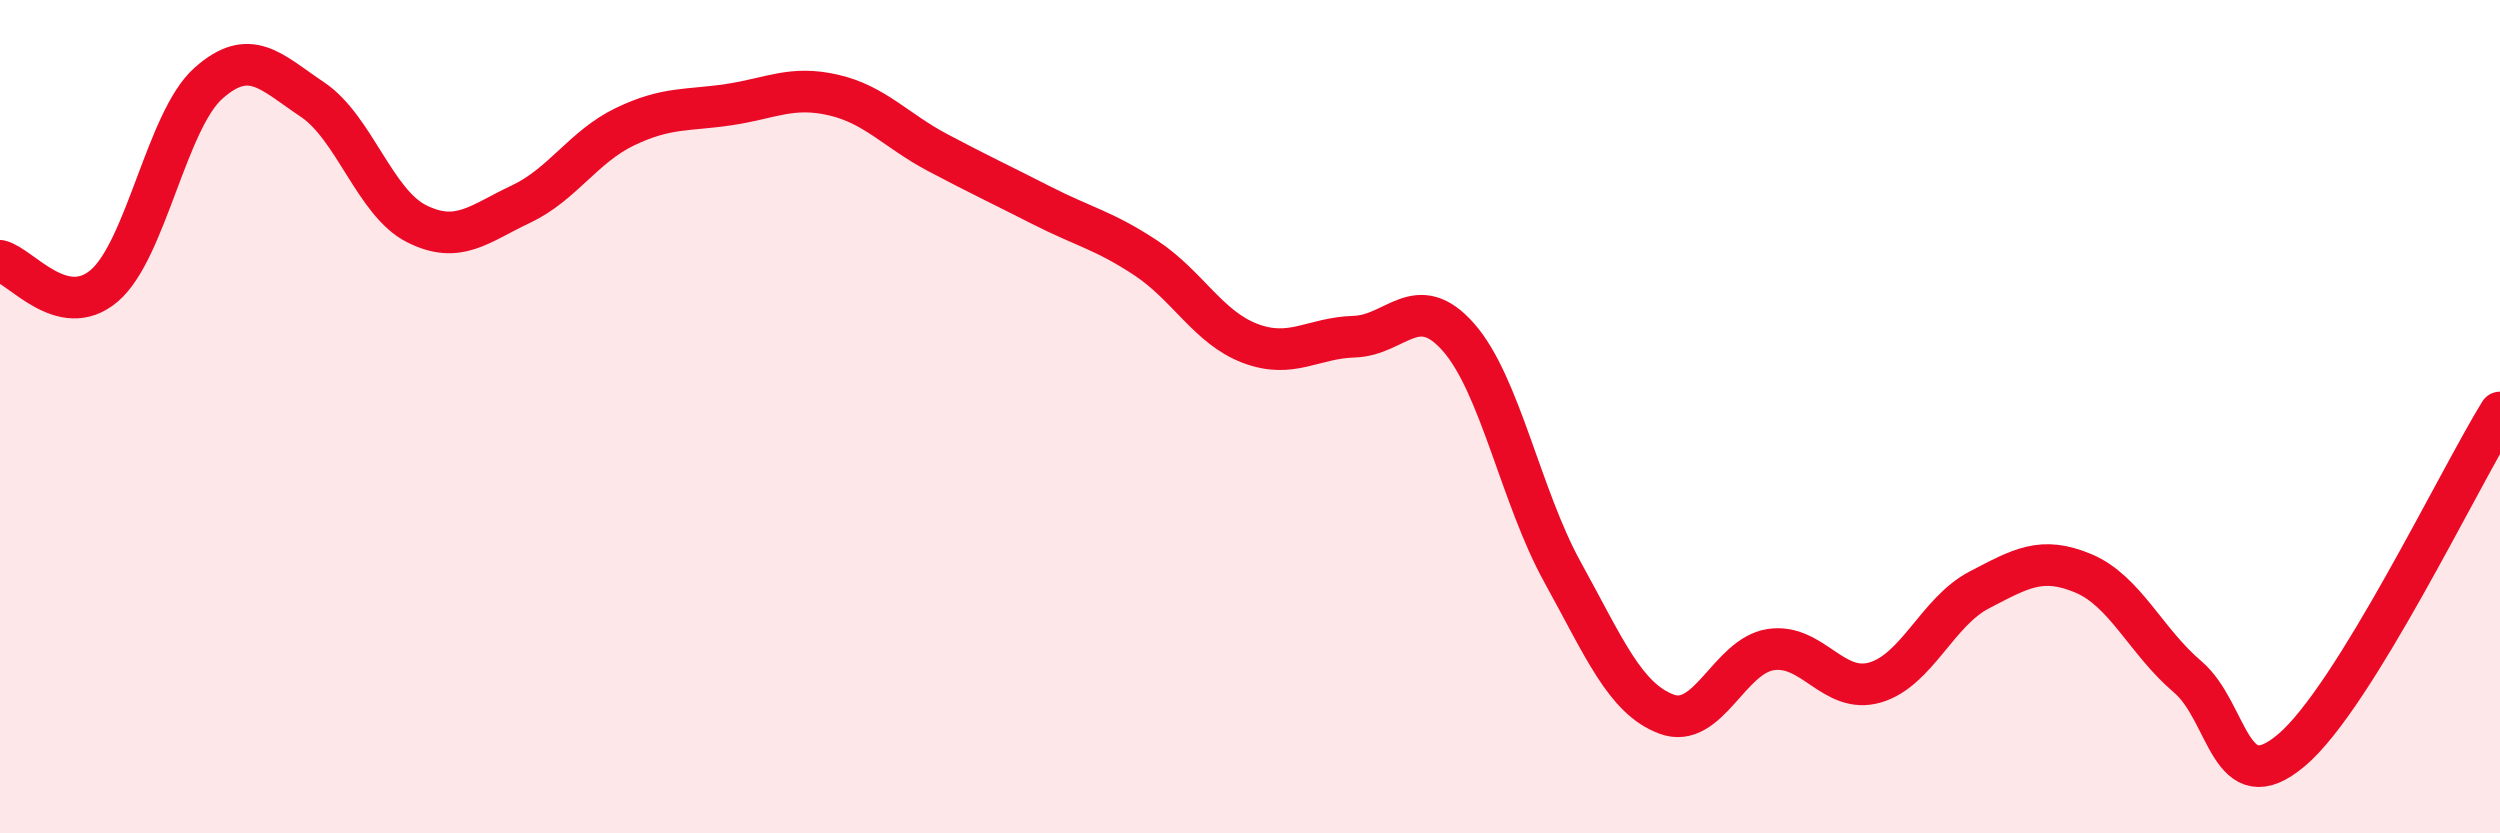 
    <svg width="60" height="20" viewBox="0 0 60 20" xmlns="http://www.w3.org/2000/svg">
      <path
        d="M 0,6.26 C 0.5,6.38 1.5,7.71 2.5,6.86 C 3.5,6.01 4,2.89 5,2 C 6,1.11 6.5,1.72 7.5,2.39 C 8.5,3.06 9,4.87 10,5.37 C 11,5.87 11.5,5.37 12.5,4.9 C 13.5,4.43 14,3.52 15,3.04 C 16,2.56 16.5,2.66 17.5,2.51 C 18.5,2.36 19,2.05 20,2.28 C 21,2.51 21.5,3.13 22.5,3.66 C 23.5,4.19 24,4.42 25,4.93 C 26,5.44 26.5,5.53 27.5,6.19 C 28.5,6.85 29,7.86 30,8.24 C 31,8.62 31.5,8.11 32.5,8.08 C 33.5,8.05 34,6.96 35,8.09 C 36,9.22 36.5,11.92 37.5,13.73 C 38.5,15.54 39,16.77 40,17.14 C 41,17.51 41.5,15.74 42.5,15.59 C 43.5,15.44 44,16.67 45,16.38 C 46,16.09 46.5,14.68 47.5,14.16 C 48.5,13.64 49,13.34 50,13.76 C 51,14.18 51.5,15.39 52.5,16.24 C 53.5,17.09 53.5,19.27 55,18 C 56.5,16.73 59,11.52 60,9.9L60 20L0 20Z"
        fill="#EB0A25"
        opacity="0.1"
        stroke-linecap="round"
        stroke-linejoin="round"
      />
      <path
        d="M 0,6.26 C 0.5,6.38 1.5,7.71 2.5,6.86 C 3.5,6.01 4,2.89 5,2 C 6,1.11 6.5,1.72 7.5,2.39 C 8.5,3.06 9,4.87 10,5.37 C 11,5.87 11.5,5.37 12.5,4.9 C 13.5,4.43 14,3.52 15,3.04 C 16,2.56 16.5,2.66 17.5,2.51 C 18.5,2.36 19,2.05 20,2.28 C 21,2.51 21.5,3.13 22.5,3.66 C 23.5,4.19 24,4.42 25,4.93 C 26,5.44 26.5,5.53 27.5,6.19 C 28.5,6.85 29,7.86 30,8.24 C 31,8.62 31.5,8.11 32.5,8.08 C 33.5,8.05 34,6.96 35,8.09 C 36,9.22 36.5,11.92 37.5,13.73 C 38.5,15.54 39,16.77 40,17.14 C 41,17.51 41.5,15.74 42.5,15.59 C 43.5,15.44 44,16.67 45,16.38 C 46,16.09 46.5,14.68 47.5,14.16 C 48.5,13.64 49,13.34 50,13.76 C 51,14.18 51.5,15.39 52.5,16.24 C 53.5,17.09 53.5,19.27 55,18 C 56.5,16.73 59,11.52 60,9.9"
        stroke="#EB0A25"
        stroke-width="1"
        fill="none"
        stroke-linecap="round"
        stroke-linejoin="round"
      />
    </svg>
  